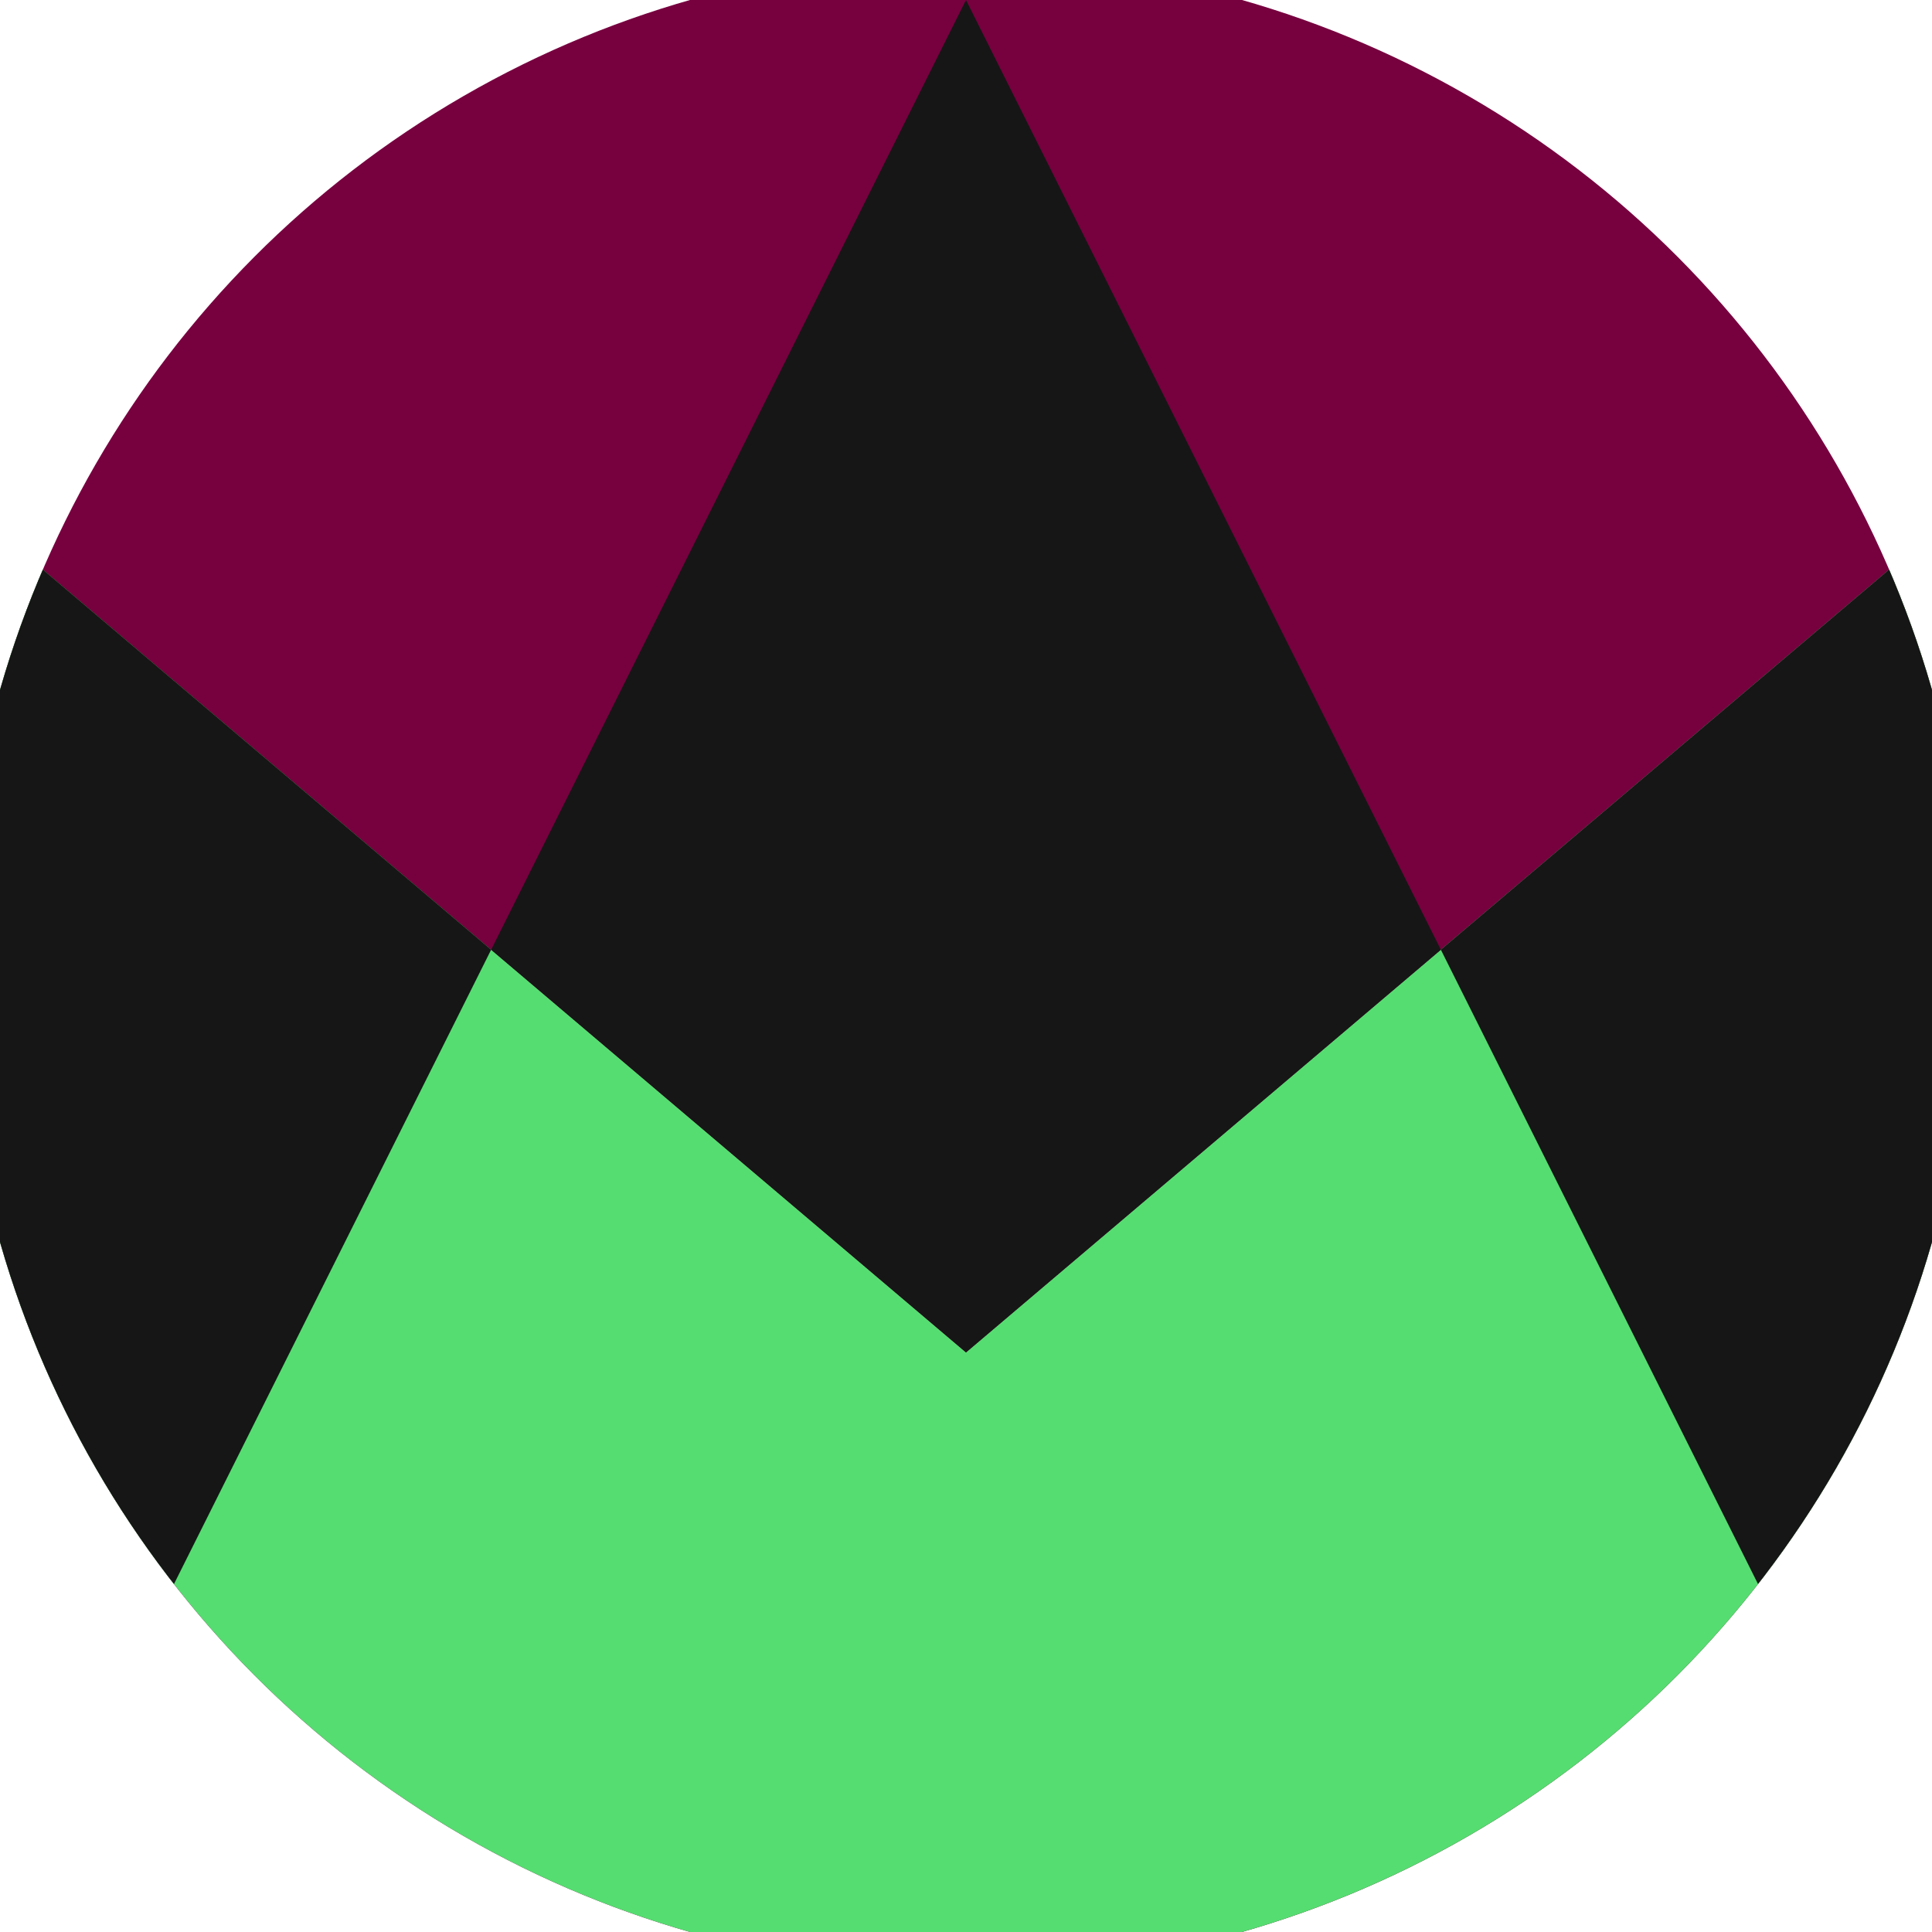 <svg xmlns="http://www.w3.org/2000/svg" width="128" height="128" viewBox="0 0 100 100" shape-rendering="geometricPrecision">
                            <defs>
                                <clipPath id="clip">
                                    <circle cx="50" cy="50" r="52" />
                                    <!--<rect x="0" y="0" width="100" height="100"/>-->
                                </clipPath>
                            </defs>
                            <g transform="rotate(0 50 50)">
                            <rect x="0" y="0" width="100" height="100" fill="#77003f" clip-path="url(#clip)"/><path d="M 0 27.6 L 50 70 L 100 27.6 V 100 H 0 Z" fill="#55dd71" clip-path="url(#clip)"/><path d="M 50 0 L 100 100 H 100 V 27.6 L 50 70 L 0 27.6 V 100 H 0 Z" fill="#161616" clip-path="url(#clip)"/></g></svg>